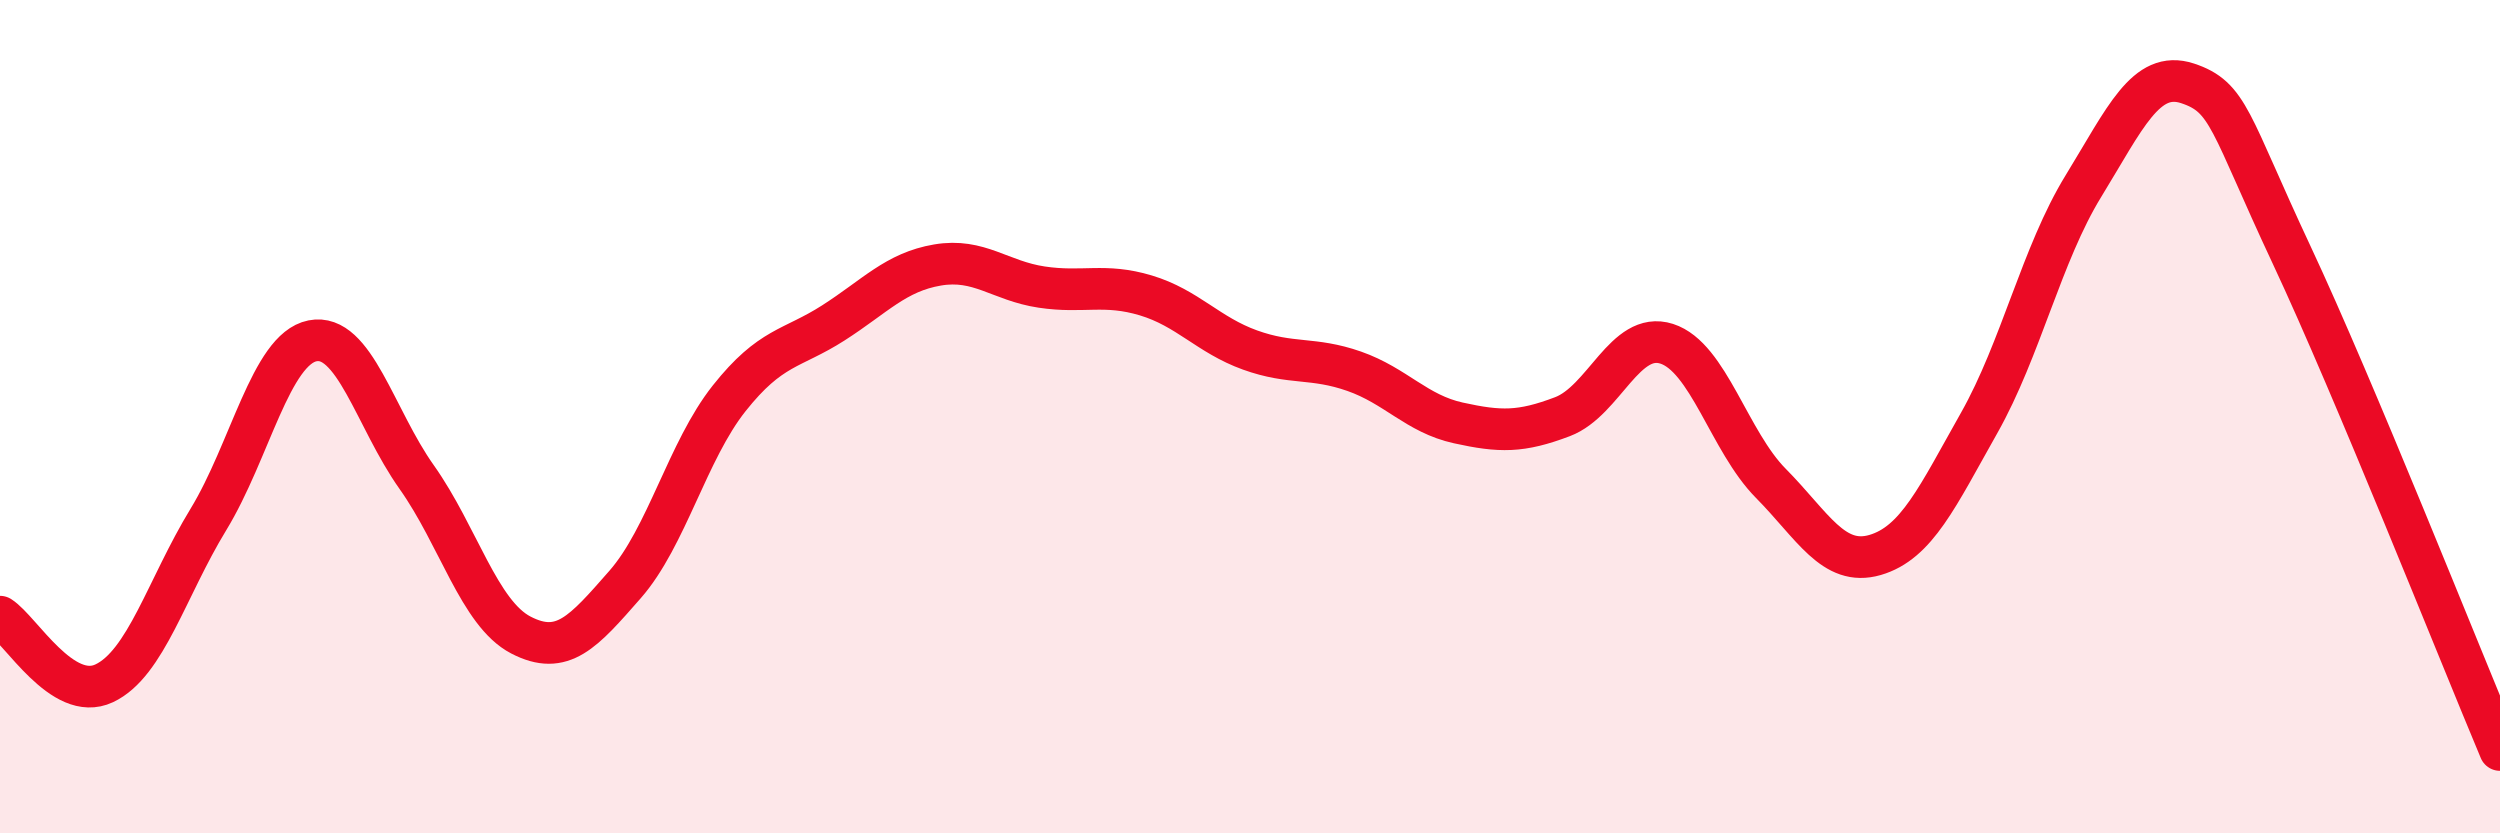 
    <svg width="60" height="20" viewBox="0 0 60 20" xmlns="http://www.w3.org/2000/svg">
      <path
        d="M 0,14.8 C 0.5,15.12 1.5,16.87 2.5,16.4 C 3.5,15.93 4,14.11 5,12.47 C 6,10.83 6.5,8.38 7.5,8.18 C 8.5,7.98 9,10.04 10,11.45 C 11,12.86 11.5,14.72 12.5,15.24 C 13.5,15.76 14,15.17 15,14.03 C 16,12.89 16.5,10.82 17.5,9.56 C 18.5,8.3 19,8.39 20,7.75 C 21,7.11 21.5,6.53 22.5,6.36 C 23.5,6.19 24,6.74 25,6.89 C 26,7.04 26.5,6.79 27.5,7.09 C 28.5,7.39 29,8.04 30,8.4 C 31,8.76 31.5,8.56 32.5,8.91 C 33.5,9.26 34,9.93 35,10.15 C 36,10.37 36.5,10.38 37.5,10 C 38.5,9.62 39,7.93 40,8.25 C 41,8.57 41.5,10.59 42.5,11.6 C 43.5,12.61 44,13.61 45,13.32 C 46,13.03 46.5,11.92 47.5,10.15 C 48.5,8.38 49,6.1 50,4.47 C 51,2.84 51.5,1.67 52.5,2 C 53.5,2.33 53.5,2.92 55,6.12 C 56.5,9.32 59,15.62 60,18L60 20L0 20Z"
        fill="#EB0A25"
        opacity="0.1"
        stroke-linecap="round"
        stroke-linejoin="round"
      />
      <path
        d="M 0,14.8 C 0.5,15.12 1.5,16.87 2.5,16.4 C 3.5,15.93 4,14.11 5,12.47 C 6,10.83 6.5,8.38 7.5,8.18 C 8.5,7.98 9,10.04 10,11.45 C 11,12.86 11.5,14.72 12.5,15.24 C 13.5,15.76 14,15.17 15,14.03 C 16,12.89 16.5,10.82 17.5,9.56 C 18.5,8.3 19,8.39 20,7.75 C 21,7.11 21.5,6.53 22.5,6.36 C 23.5,6.19 24,6.74 25,6.89 C 26,7.04 26.5,6.79 27.5,7.09 C 28.5,7.39 29,8.04 30,8.4 C 31,8.76 31.5,8.56 32.5,8.91 C 33.5,9.26 34,9.93 35,10.15 C 36,10.37 36.5,10.38 37.5,10 C 38.5,9.62 39,7.93 40,8.25 C 41,8.57 41.5,10.59 42.5,11.6 C 43.5,12.61 44,13.61 45,13.32 C 46,13.03 46.5,11.92 47.5,10.15 C 48.5,8.38 49,6.1 50,4.47 C 51,2.84 51.5,1.67 52.5,2 C 53.5,2.33 53.5,2.92 55,6.12 C 56.5,9.32 59,15.62 60,18"
        stroke="#EB0A25"
        stroke-width="1"
        fill="none"
        stroke-linecap="round"
        stroke-linejoin="round"
      />
    </svg>
  